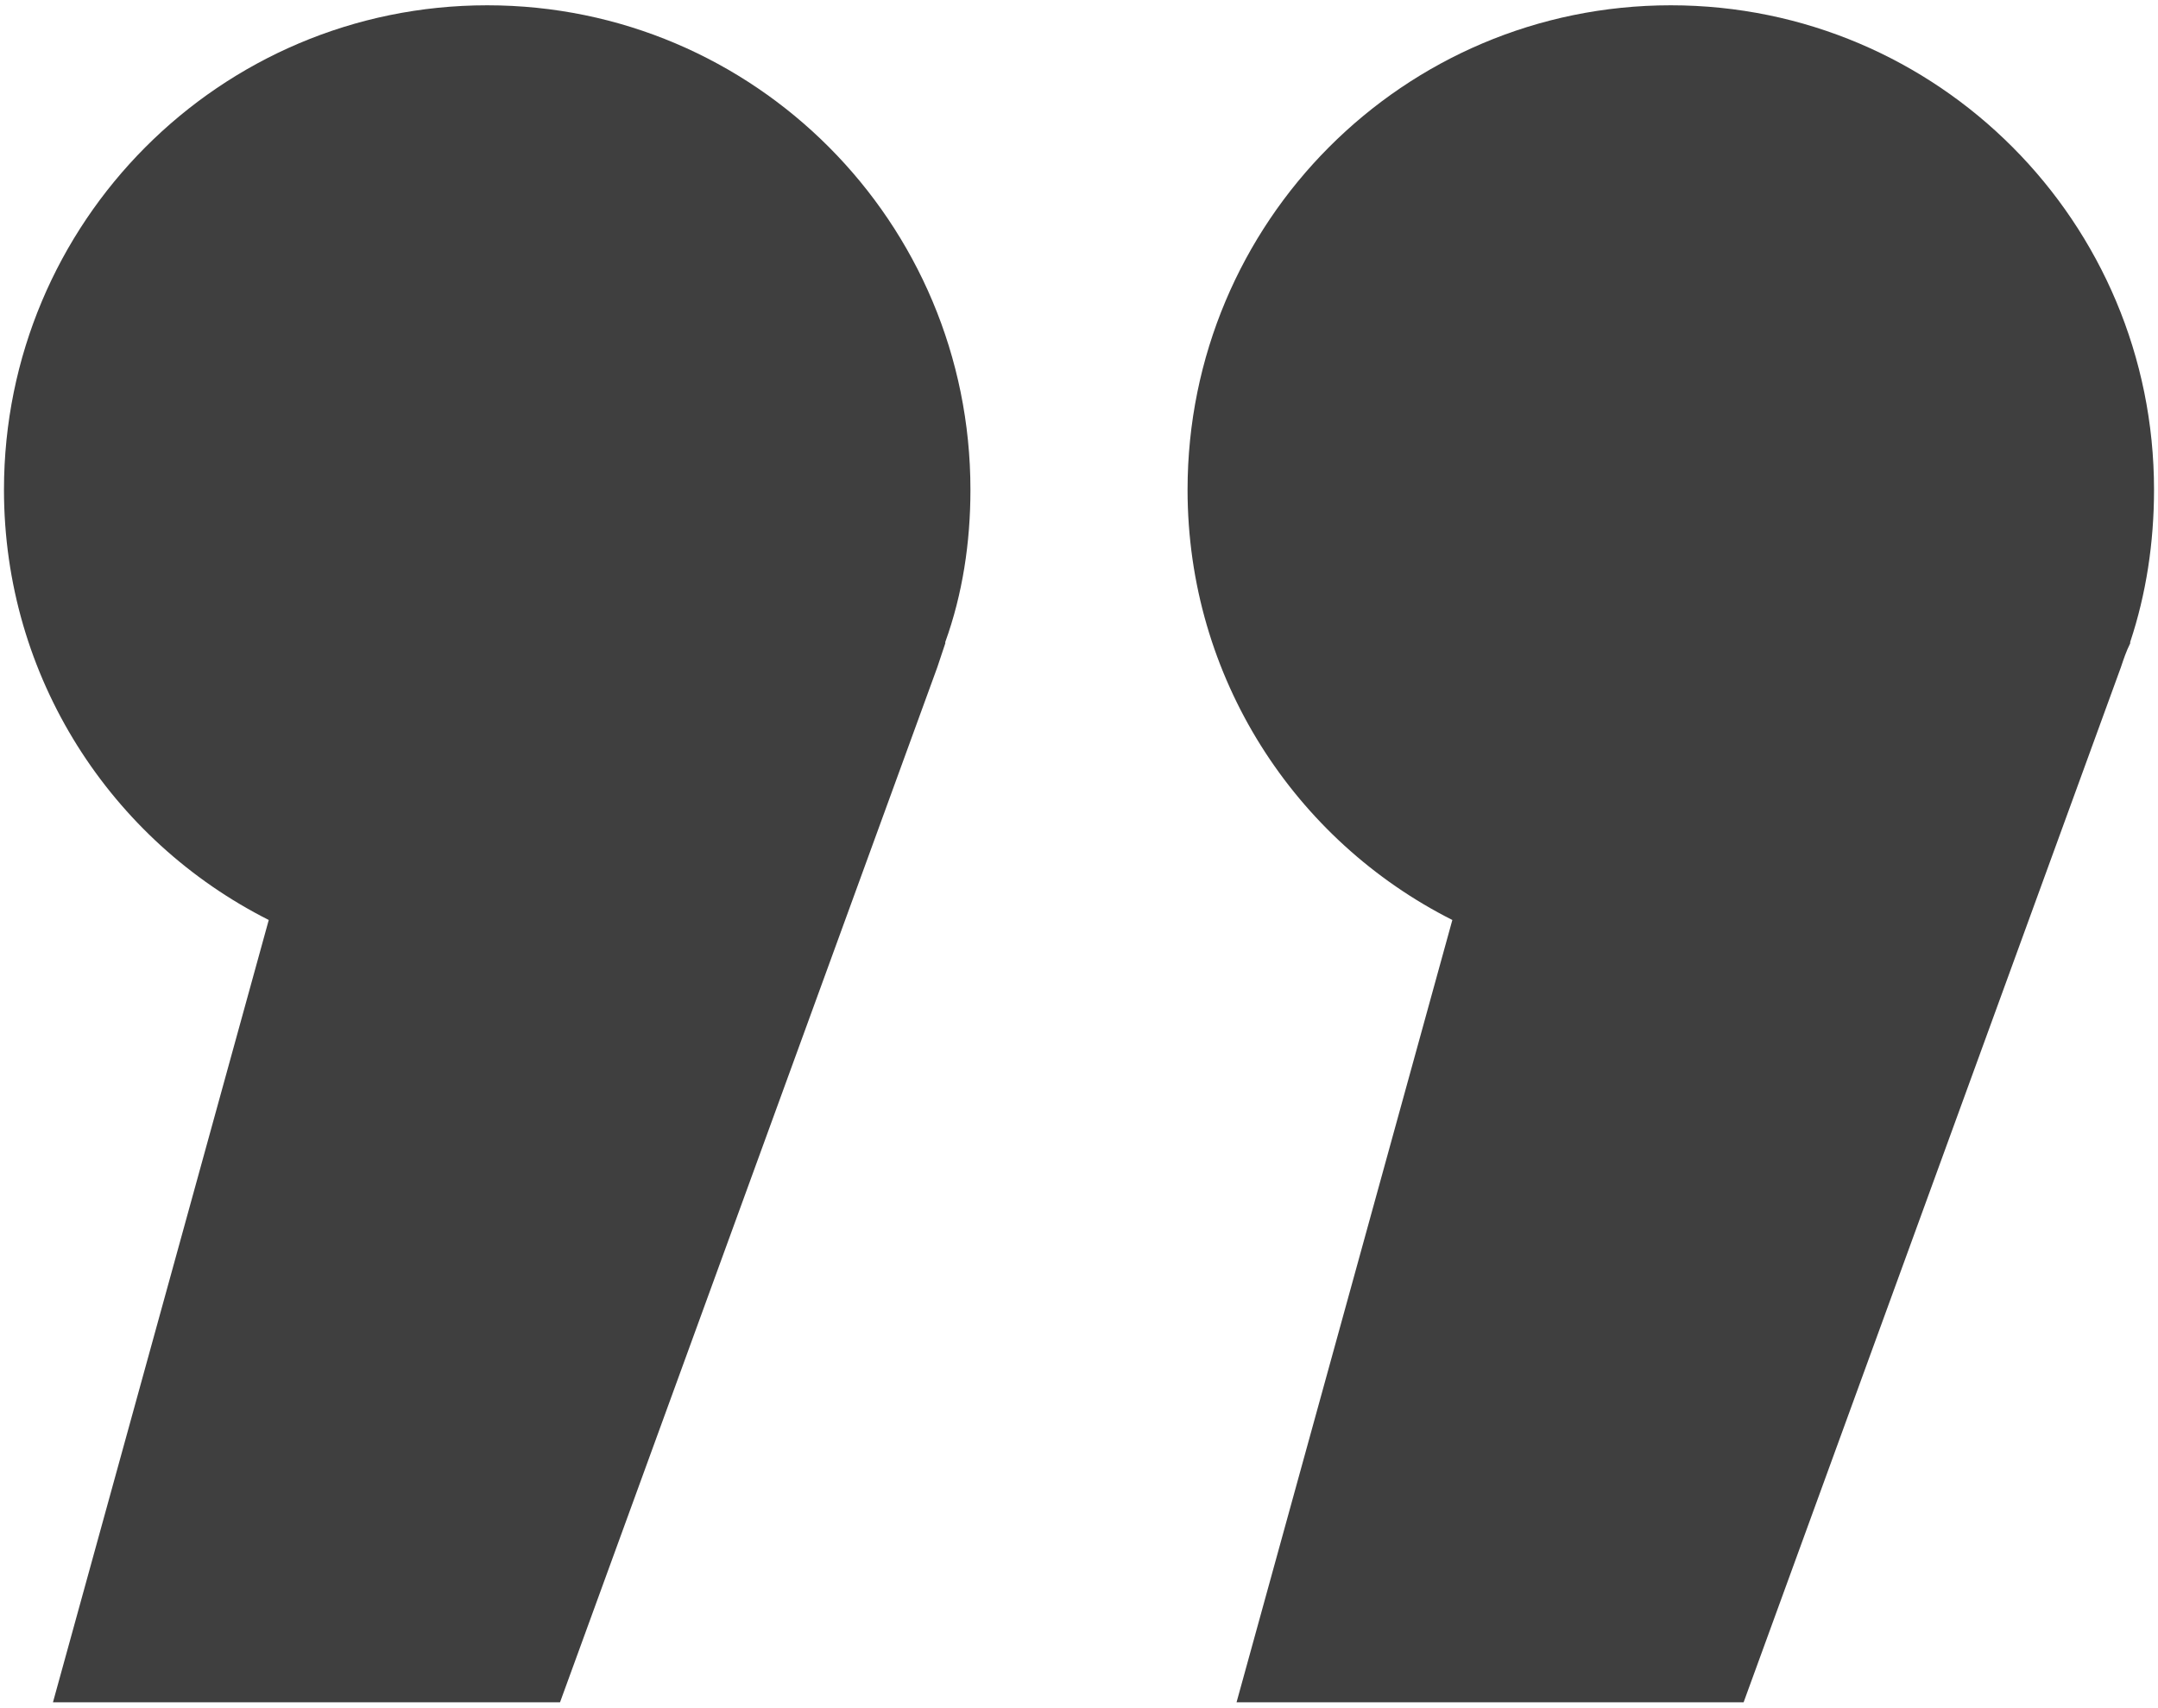 <svg xmlns="http://www.w3.org/2000/svg" width="163" height="129" viewBox="0 0 1630 1290" shape-rendering="geometricPrecision" text-rendering="geometricPrecision" image-rendering="optimizeQuality" fill-rule="evenodd" clip-rule="evenodd"><path d="M1097 695c-119-60-200-183-200-325 0-202 163-366 365-366s365 164 365 366c0 40-6 79-18 115v1c-3 6-5 12-7 18l-285 782H934l163-591zm-894 0C84 635 3 512 3 370 3 168 166 4 368 4s365 164 365 366c0 40-6 79-19 115v1l-6 18-285 782H40l163-591z" fill="#3f3f3f"/></svg>
